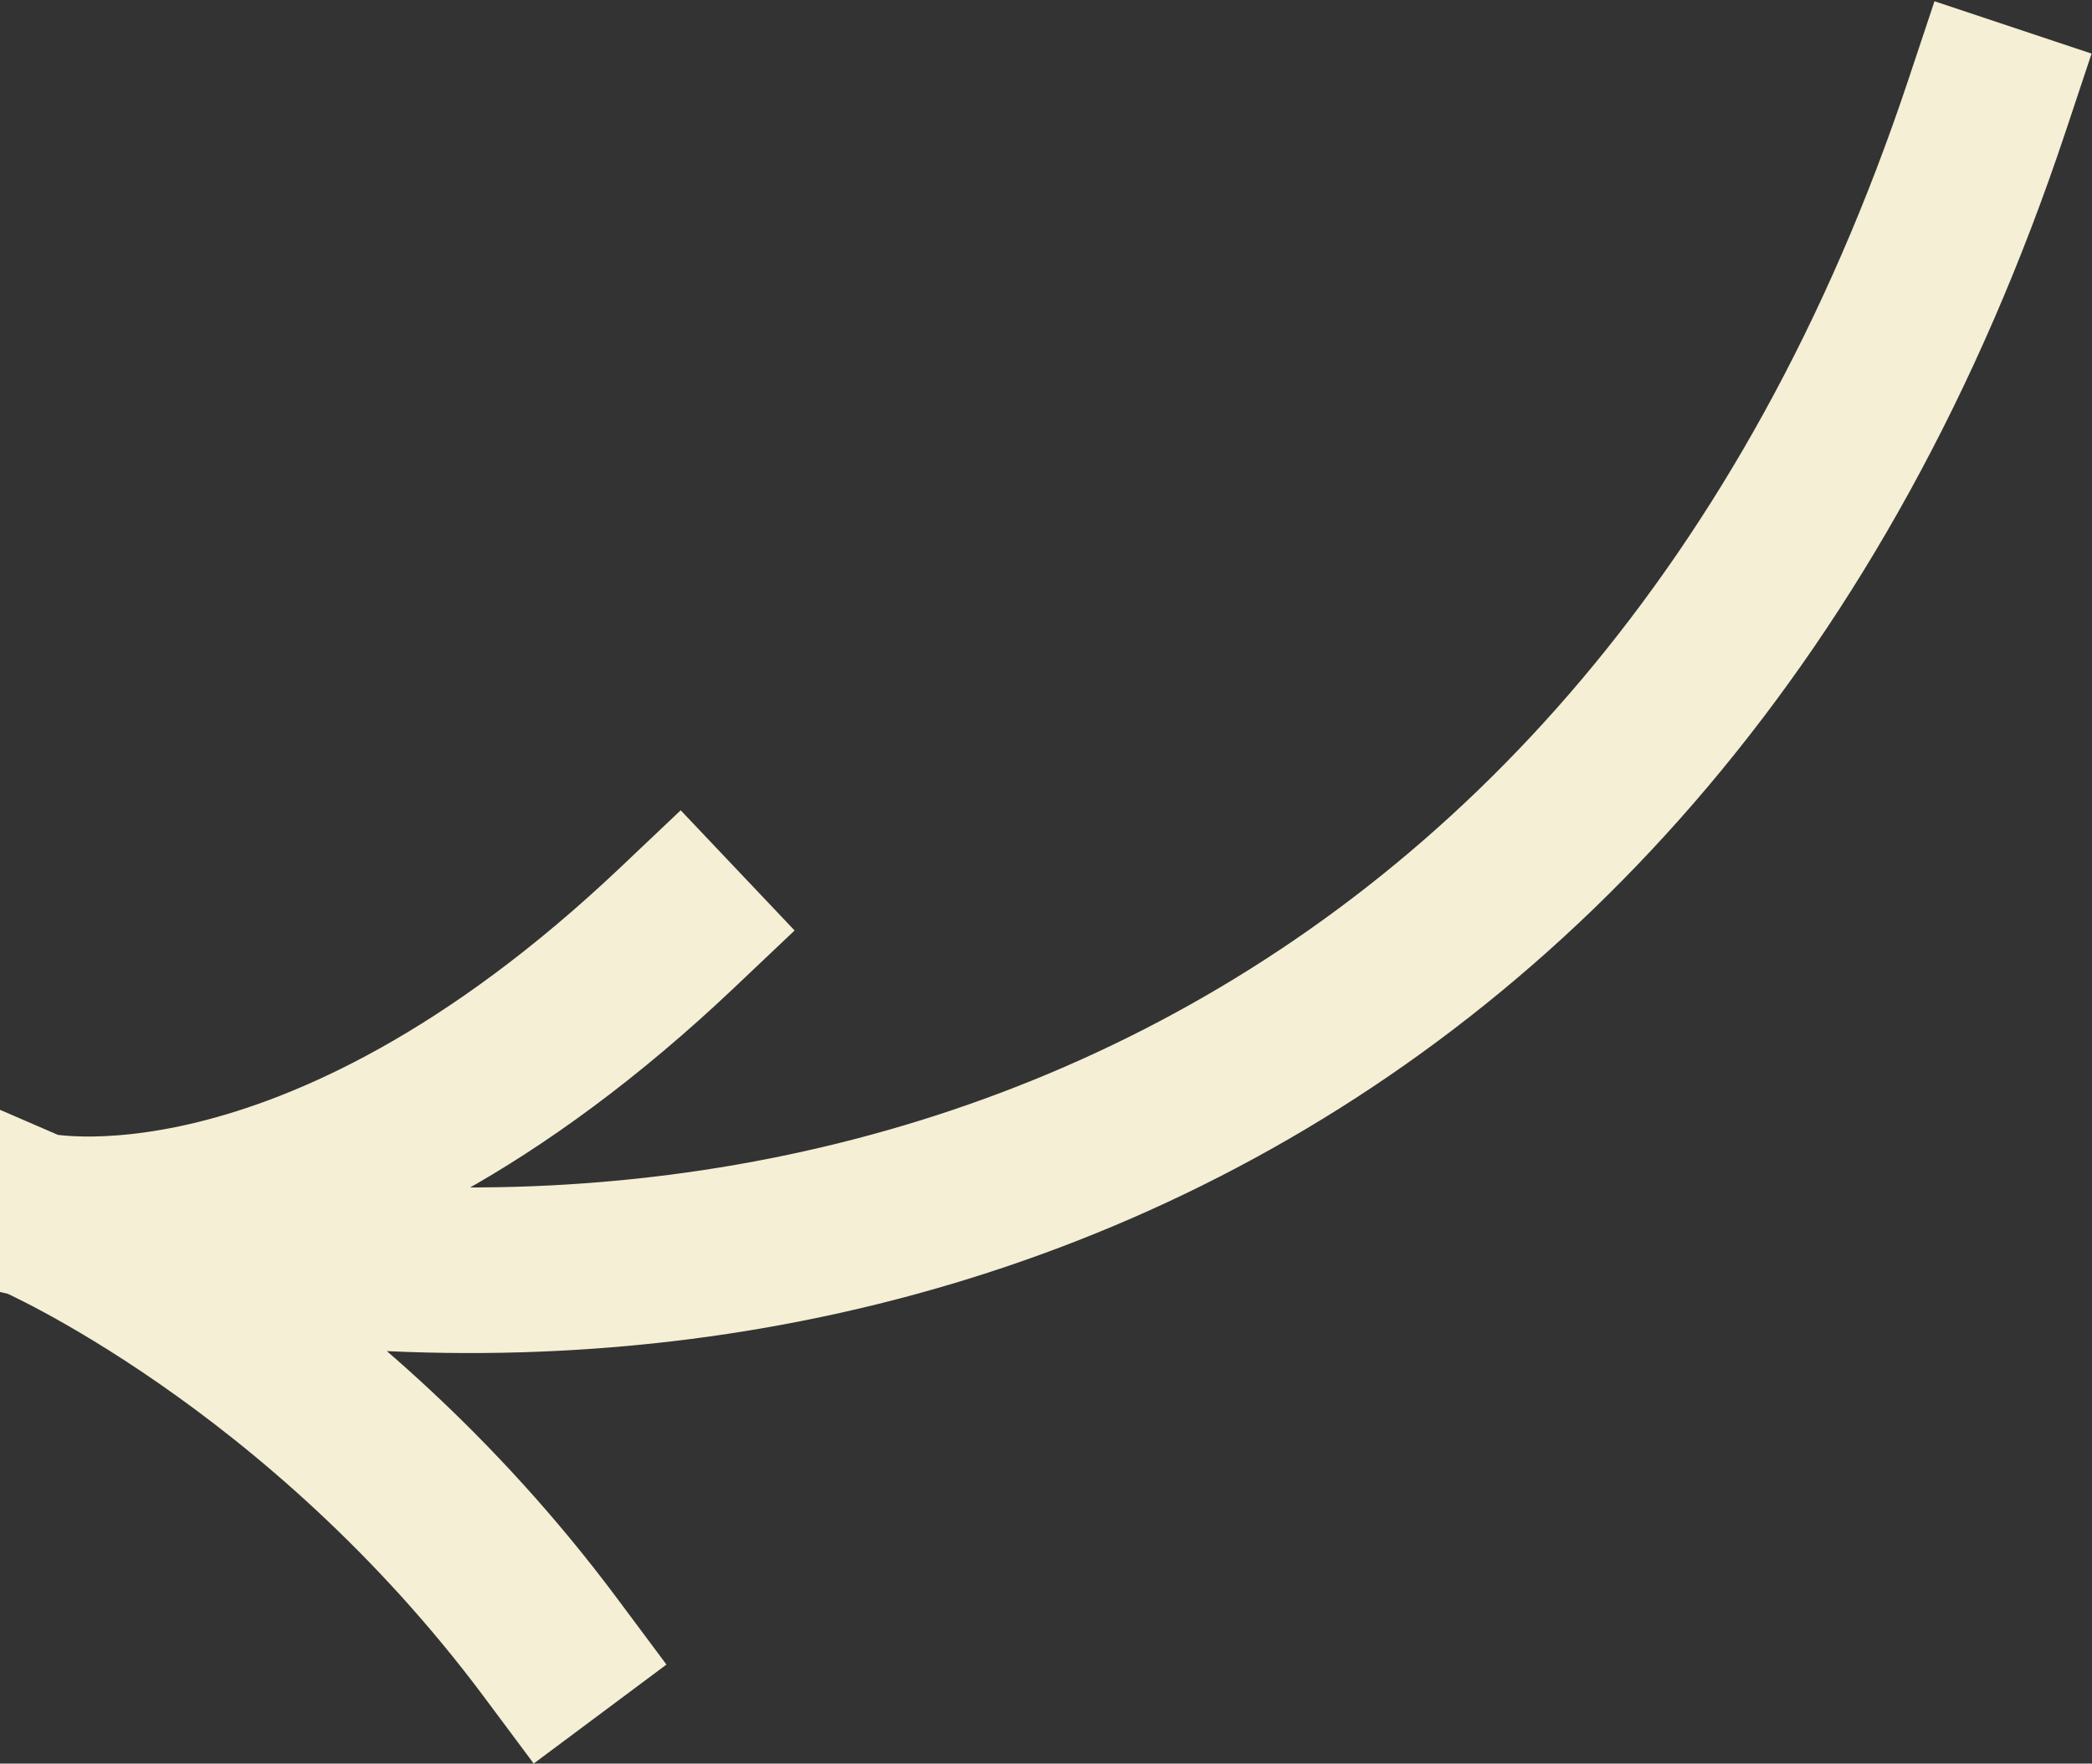 <?xml version="1.0" encoding="UTF-8"?> <svg xmlns="http://www.w3.org/2000/svg" width="758" height="639" viewBox="0 0 758 639" fill="none"><rect x="0" y="0" width="758" height="639" fill="#333333" stroke="none"/> <path d="M245.499 336C111.5 463 12.482 440.203 12.482 440.203M12.482 440.203C284 509.5 597.86 404.711 719.907 38.401M12.482 440.203C12.482 440.203 116 485 199.499 597" stroke="#F4EFD5" stroke-width="60" stroke-linecap="square"></path> </svg> 